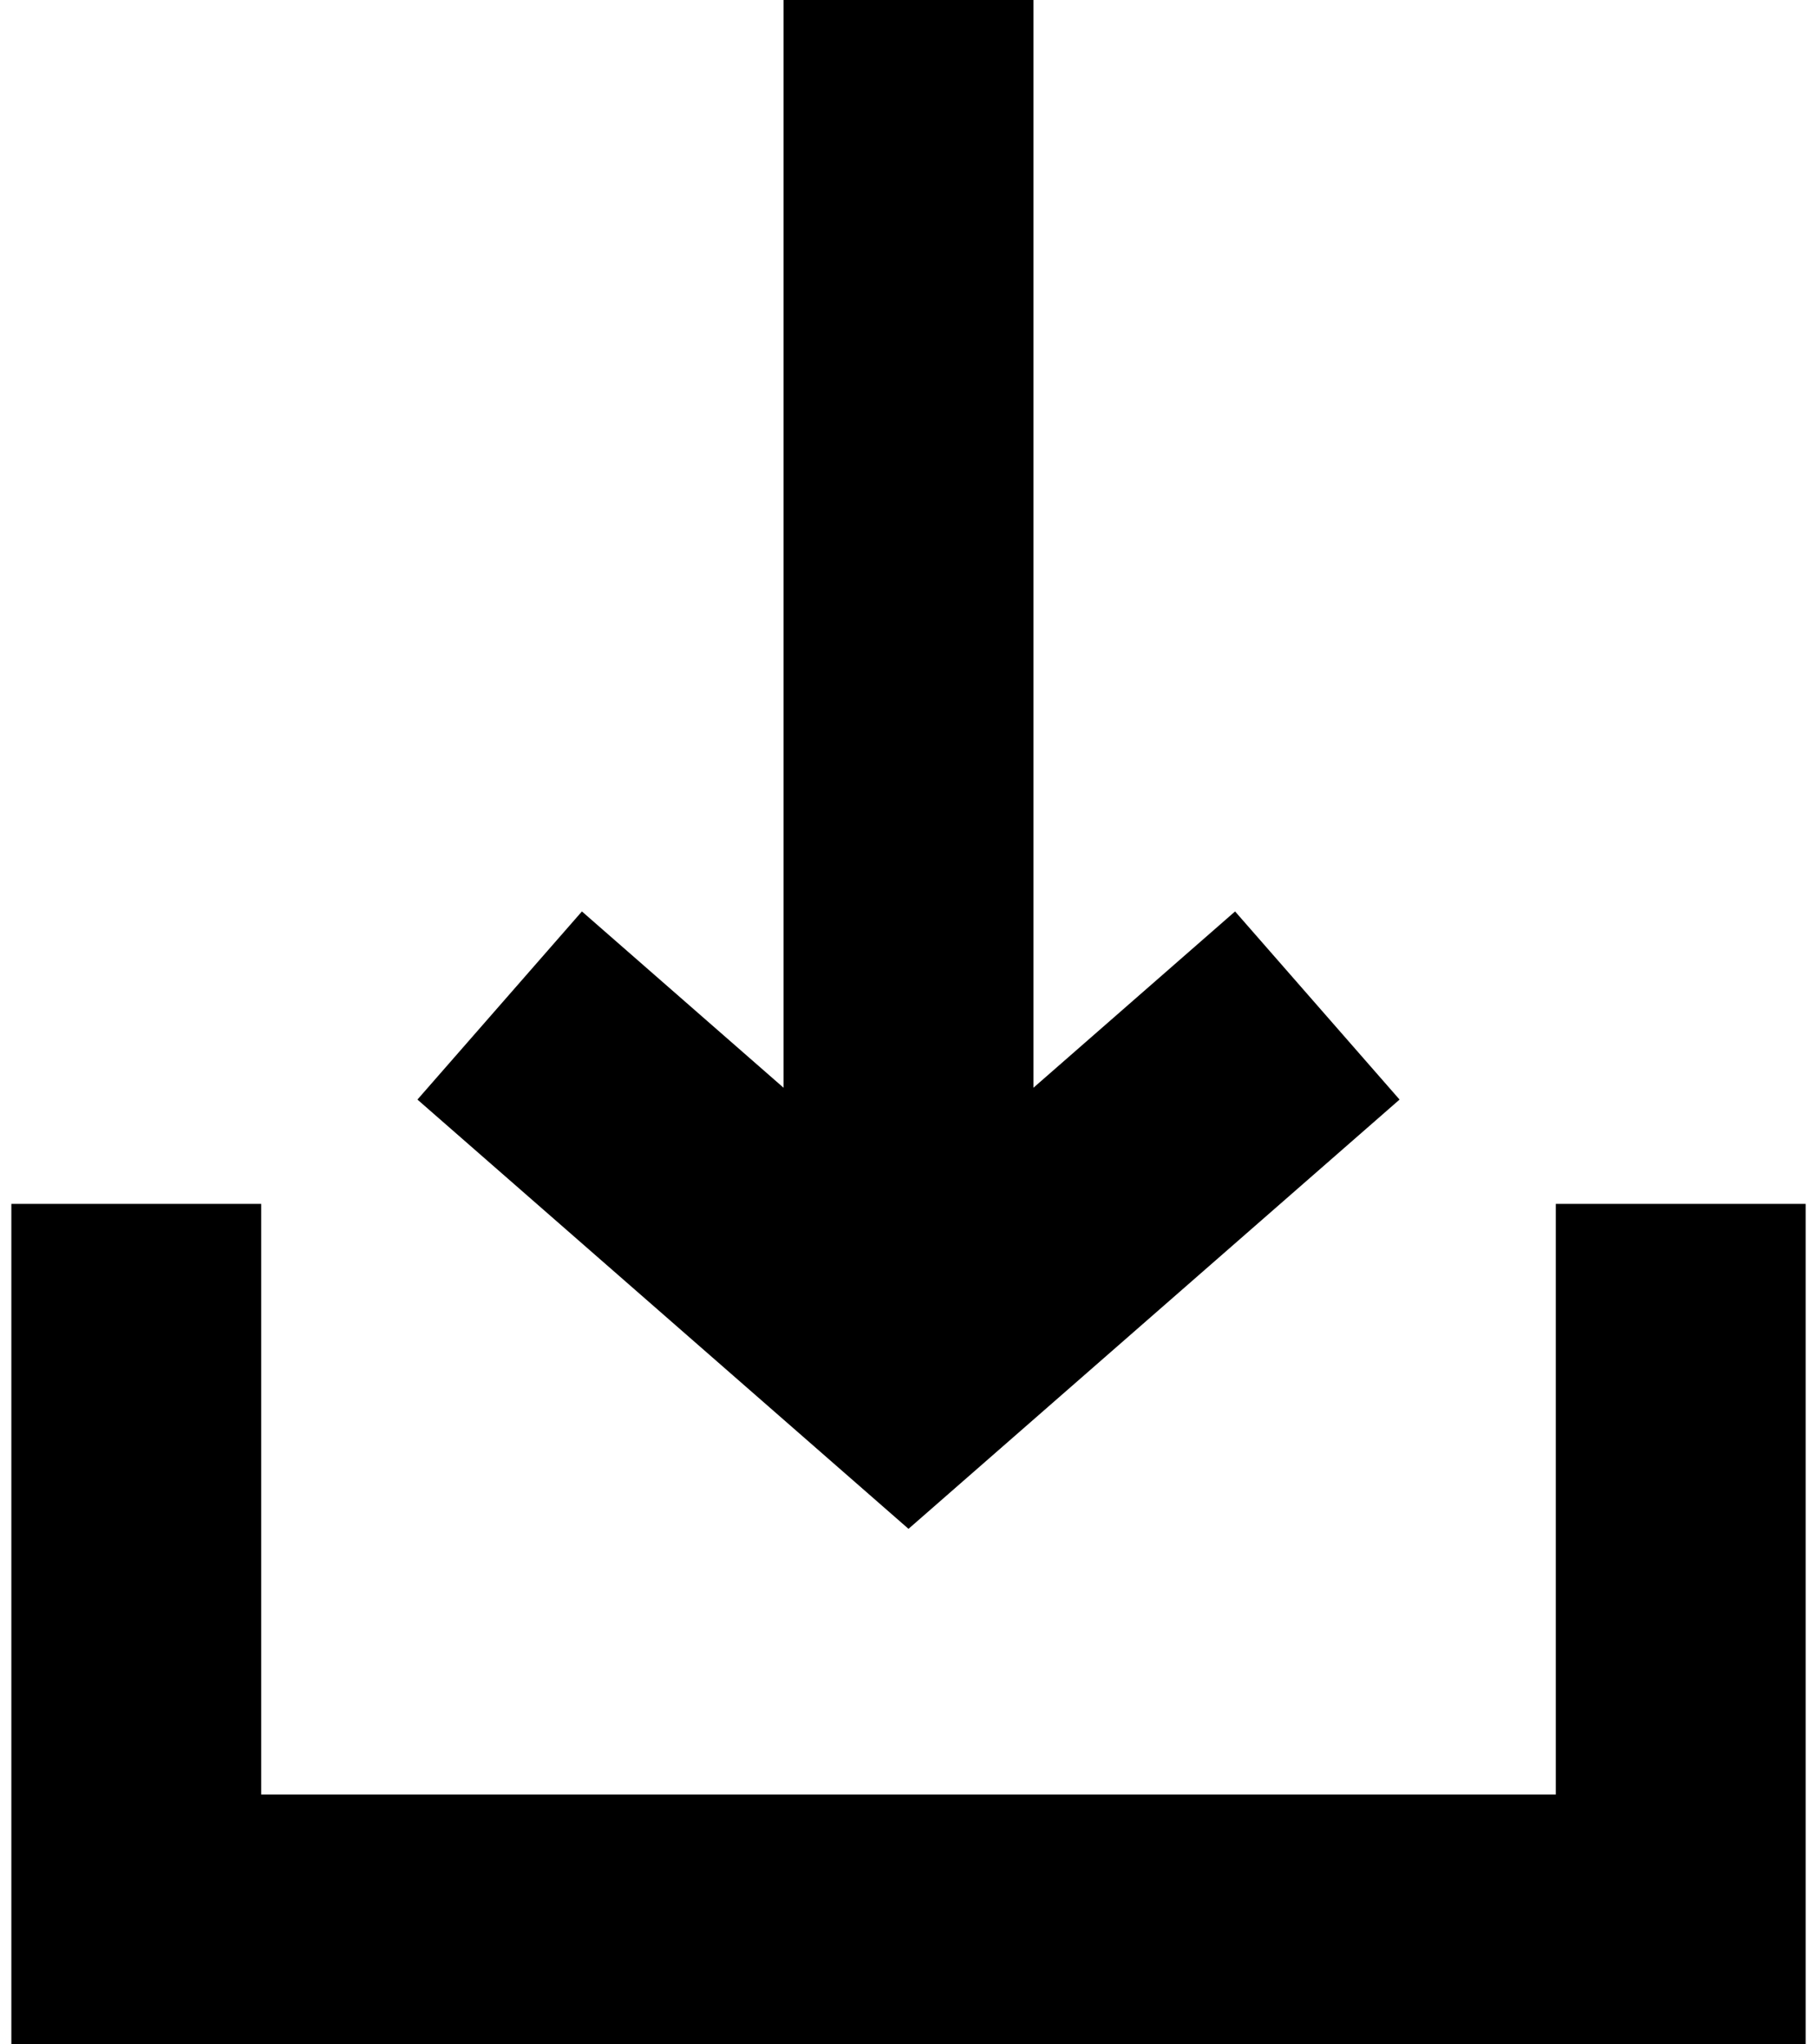 <svg width="80" height="90" viewBox="0 0 80 90" fill="none" xmlns="http://www.w3.org/2000/svg">
<path d="M34.5 0V47.887L25.621 40.125L18.379 48.407L40 67.305L61.621 48.407L54.379 40.125L45.5 47.887V0H34.5Z" fill="black"/>
<path d="M11.5 53H0.5V90H79.5V53H68.5V79H11.5V53Z" fill="black"/>
</svg>

